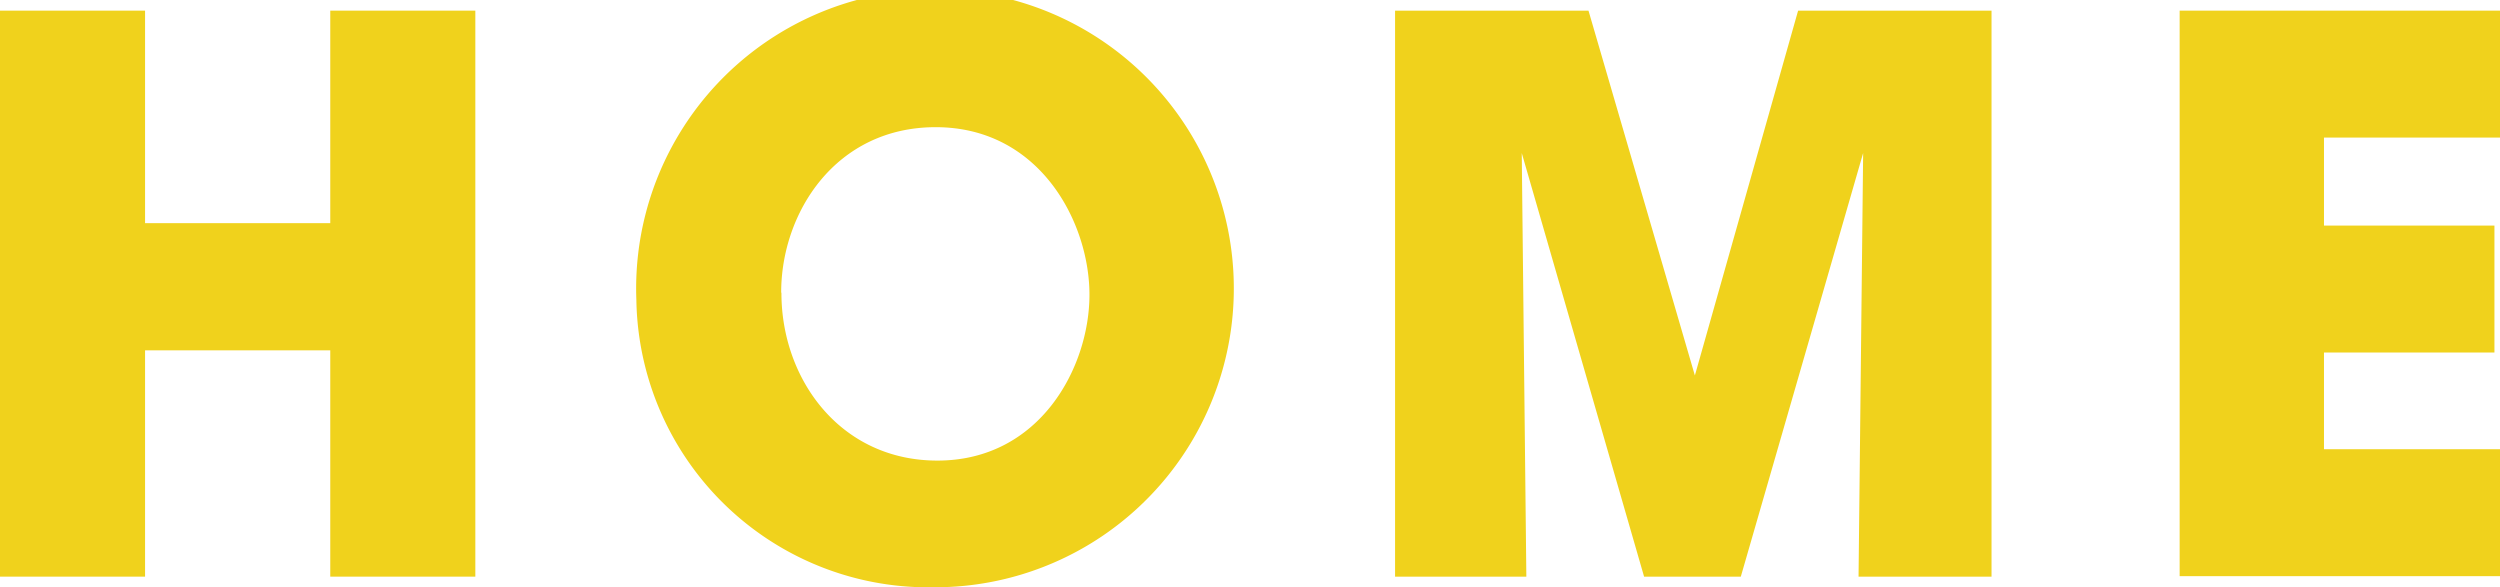 <svg id="img" xmlns="http://www.w3.org/2000/svg" viewBox="0 0 103.4 24.29"><defs><style>.cls-1{fill:#f0d21c;}</style></defs><title>menu12</title><path class="cls-1" d="M1731.3,561.91V538.5h6v8.79h7.66V538.5h6v23.41h-6v-9.36h-7.66v9.36h-6Z" transform="translate(-1731.3 -538.06)"/><path class="cls-1" d="M1757.62,550.46a12.36,12.36,0,1,1,12.3,11.89,12.08,12.08,0,0,1-12.3-11.89v0Zm6-.28c0,3.57,2.44,6.93,6.45,6.93,4.24,0,6.29-3.86,6.29-6.86s-2.06-6.93-6.36-6.93c-4.14,0-6.39,3.54-6.39,6.83v0Z" transform="translate(-1731.3 -538.06)"/><path class="cls-1" d="M1789,561.91V538.5h8l4.4,15.09,4.27-15.09h8v23.41h-5.5l0.19-17.52-5.06,17.52h-4l-5.06-17.52,0.19,17.52H1789Z" transform="translate(-1731.3 -538.06)"/><path class="cls-1" d="M1821.45,538.5h13.25v5.25h-7.28v3.64h7.05v5.25h-7.05v4h7.28v5.25h-13.25V538.5Z" transform="translate(-1731.3 -538.06)"/></svg>